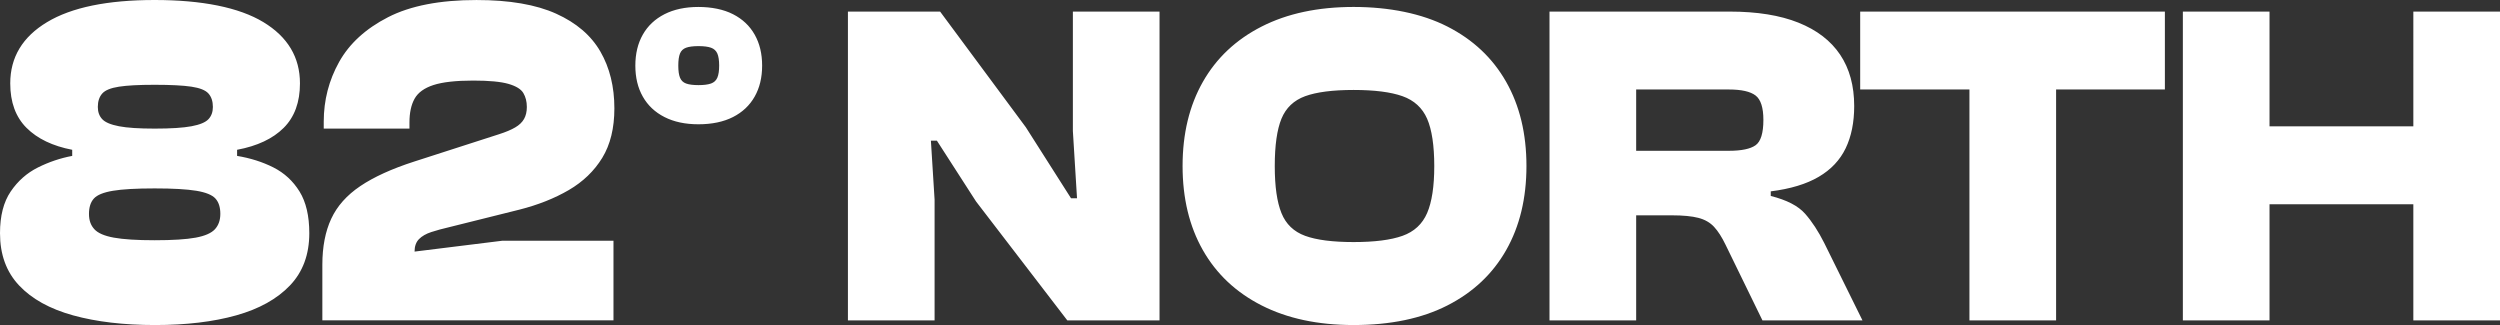 <svg xmlns="http://www.w3.org/2000/svg" id="Layer_1" data-name="Layer 1" viewBox="0 0 1247.4 162.18"><rect x="0" y="0" width="1247.4" height="162.18" fill="#333333" stroke="none"/><defs><style>.cls-1{fill:#fff;stroke-width:0}</style></defs><path d="M77.4 162.18c-15.65 0-29.29-1.61-40.91-4.82-11.62-3.21-20.61-8.19-26.96-14.93C3.17 135.69 0 127 0 116.34c0-8.62 1.78-15.55 5.35-20.8 3.56-5.25 8.09-9.24 13.6-11.99 5.5-2.74 11.19-4.66 17.08-5.76v-3.05c-9.76-1.88-17.36-5.52-22.78-10.93C7.82 58.4 5.11 51 5.11 41.6c0-13 6.12-23.19 18.36-30.55C35.71 3.68 53.61 0 77.16 0s42.1 3.68 54.27 11.05c12.16 7.37 18.24 17.55 18.24 30.55 0 9.4-2.71 16.81-8.13 22.21-5.43 5.41-13.17 9.05-23.24 10.93v3.05c6.66 1.1 12.7 3.02 18.13 5.76 5.42 2.74 9.76 6.74 13.02 11.99 3.25 5.25 4.88 12.19 4.88 20.8 0 10.66-3.22 19.35-9.65 26.09-6.43 6.74-15.38 11.72-26.84 14.93-11.47 3.21-24.95 4.82-40.44 4.82Zm-.23-42.31c8.98 0 15.8-.43 20.45-1.29 4.65-.86 7.86-2.27 9.65-4.23 1.78-1.96 2.67-4.5 2.67-7.64 0-3.29-.81-5.84-2.44-7.64-1.63-1.8-4.8-3.09-9.53-3.88-4.73-.78-11.66-1.18-20.8-1.18s-16.08.39-20.8 1.18c-4.73.79-7.9 2.08-9.53 3.88-1.63 1.8-2.44 4.35-2.44 7.64s.89 5.68 2.67 7.64c1.78 1.96 5.03 3.37 9.76 4.23 4.72.86 11.5 1.29 20.34 1.29Zm0-55.7c8.05 0 14.18-.39 18.36-1.17 4.18-.78 7.01-1.96 8.48-3.53 1.47-1.56 2.21-3.6 2.21-6.11 0-2.82-.74-5.05-2.21-6.7-1.47-1.65-4.3-2.78-8.48-3.41-4.18-.62-10.31-.94-18.36-.94s-13.68.32-17.78.94c-4.11.63-6.9 1.76-8.37 3.41-1.47 1.65-2.21 3.88-2.21 6.7 0 2.51.73 4.55 2.21 6.11 1.47 1.57 4.26 2.74 8.37 3.53 4.1.79 10.03 1.17 17.78 1.17ZM306.1 159.83H160.84v-27.74c0-8.93 1.47-16.57 4.42-22.92 2.94-6.35 7.79-11.79 14.53-16.33 6.74-4.54 15.69-8.62 26.84-12.22l42.3-13.63c3.41-1.09 6.12-2.23 8.13-3.41 2.01-1.17 3.49-2.58 4.42-4.23.93-1.65 1.39-3.64 1.39-5.99 0-2.66-.58-4.97-1.74-6.93-1.16-1.96-3.64-3.48-7.44-4.58-3.8-1.09-9.65-1.65-17.55-1.65-8.68 0-15.3.75-19.87 2.23-4.57 1.49-7.71 3.76-9.41 6.82-1.71 3.05-2.56 7.01-2.56 11.87v3.06h-42.77v-3.53c0-10.65 2.56-20.57 7.67-29.73s13.25-16.61 24.4-22.33C204.76 2.87 219.47.01 237.76.01c16.42 0 29.67 2.27 39.74 6.82 10.07 4.55 17.43 10.85 22.08 18.92 4.65 8.07 6.97 17.51 6.97 28.32 0 9.87-2.02 18.1-6.04 24.68-4.03 6.58-9.61 11.95-16.73 16.1-7.13 4.15-15.34 7.4-24.64 9.76l-34.86 8.7c-3.41.79-6.43 1.61-9.06 2.47-2.64.86-4.69 2.04-6.16 3.53-1.47 1.49-2.21 3.57-2.21 6.23l43.7-5.41h55.55v39.72ZM466.32 159.88h-43.24V5.78h46l42.78 57.73 22.54 35.42h2.99l-2.07-33.58V5.78h43.24v154.1h-46l-45.54-59.34-19.55-30.36h-2.99l1.84 29.44v60.26ZM675.39 162.18c-17.79 0-33.08-3.26-45.88-9.78-12.8-6.51-22.58-15.71-29.33-27.6-6.75-11.88-10.12-25.88-10.12-41.97s3.37-30.09 10.12-41.98c6.75-11.88 16.52-21.08 29.33-27.6 12.8-6.52 28.1-9.78 45.88-9.78s34 3.26 46.81 9.78c12.8 6.52 22.58 15.72 29.32 27.6 6.75 11.88 10.12 25.88 10.12 41.98s-3.37 30.09-10.12 41.97c-6.75 11.88-16.52 21.08-29.32 27.6-12.8 6.52-28.41 9.78-46.81 9.78Zm0-41.4c10.43 0 18.55-1.03 24.38-3.1 5.83-2.07 9.93-5.87 12.31-11.38 2.38-5.52 3.56-13.34 3.56-23.46s-1.19-18.13-3.56-23.58c-2.38-5.44-6.48-9.2-12.31-11.27-5.83-2.07-13.95-3.1-24.38-3.1s-18.48 1.04-24.15 3.1c-5.67 2.07-9.62 5.83-11.85 11.27-2.22 5.44-3.33 13.3-3.33 23.58s1.11 17.94 3.33 23.46c2.22 5.52 6.17 9.31 11.85 11.38 5.67 2.07 13.72 3.1 24.15 3.1ZM816.38 159.88h-43.24V5.78h89.93c13.65 0 25.07 1.84 34.27 5.52 9.2 3.68 16.14 9.01 20.82 15.98 4.68 6.98 7.01 15.53 7.01 25.65 0 8.13-1.42 15.14-4.25 21.04-2.84 5.9-7.32 10.66-13.46 14.26-6.13 3.6-14.11 6.02-23.92 7.25v2.3c7.97 2 13.69 4.95 17.13 8.86 3.45 3.91 6.63 8.78 9.55 14.6l19.09 38.64H879.4L861 122.16c-1.84-3.83-3.76-6.82-5.75-8.97-1.99-2.15-4.6-3.64-7.82-4.48-3.22-.84-7.67-1.27-13.34-1.27h-17.71v52.44Zm0-115.23v30.59h46.23c6.29 0 10.73-.92 13.34-2.76 2.61-1.84 3.91-6.06 3.91-12.65 0-6.13-1.3-10.2-3.91-12.19-2.61-1.99-7.05-2.99-13.34-2.99h-46.23ZM1080.19 44.65H928.16V5.78h152.03v38.87Zm-54.28 115.23h-43.24V5.78h43.24v154.1ZM1132.4 159.88h-43.24V5.78h43.24v154.1Zm94.07-57.96h-126.04V63.05h126.04v38.87Zm20.93 57.96h-43.24V5.78h43.24v154.1ZM348.47 62.01c-6.56 0-12.2-1.2-16.92-3.61-4.72-2.4-8.33-5.8-10.81-10.18-2.49-4.38-3.73-9.54-3.73-15.48s1.24-11.1 3.73-15.48c2.49-4.38 6.09-7.77 10.81-10.18 4.72-2.4 10.36-3.61 16.92-3.61s12.54 1.2 17.26 3.61c4.72 2.4 8.33 5.8 10.81 10.18 2.49 4.38 3.73 9.54 3.73 15.48s-1.24 11.1-3.73 15.48c-2.49 4.38-6.09 7.78-10.81 10.18-4.72 2.4-10.48 3.61-17.26 3.61Zm.05-19.54c2.67 0 4.75-.27 6.25-.8 1.49-.53 2.54-1.5 3.15-2.92.61-1.41.91-3.42.91-6.01s-.3-4.65-.91-6.04c-.61-1.39-1.66-2.36-3.15-2.89-1.49-.53-3.58-.8-6.25-.8s-4.74.27-6.19.8c-1.45.53-2.47 1.49-3.04 2.89-.57 1.4-.85 3.41-.85 6.04s.28 4.6.85 6.01c.57 1.41 1.58 2.39 3.04 2.92 1.45.53 3.52.8 6.19.8Z" class="cls-1"/></svg>